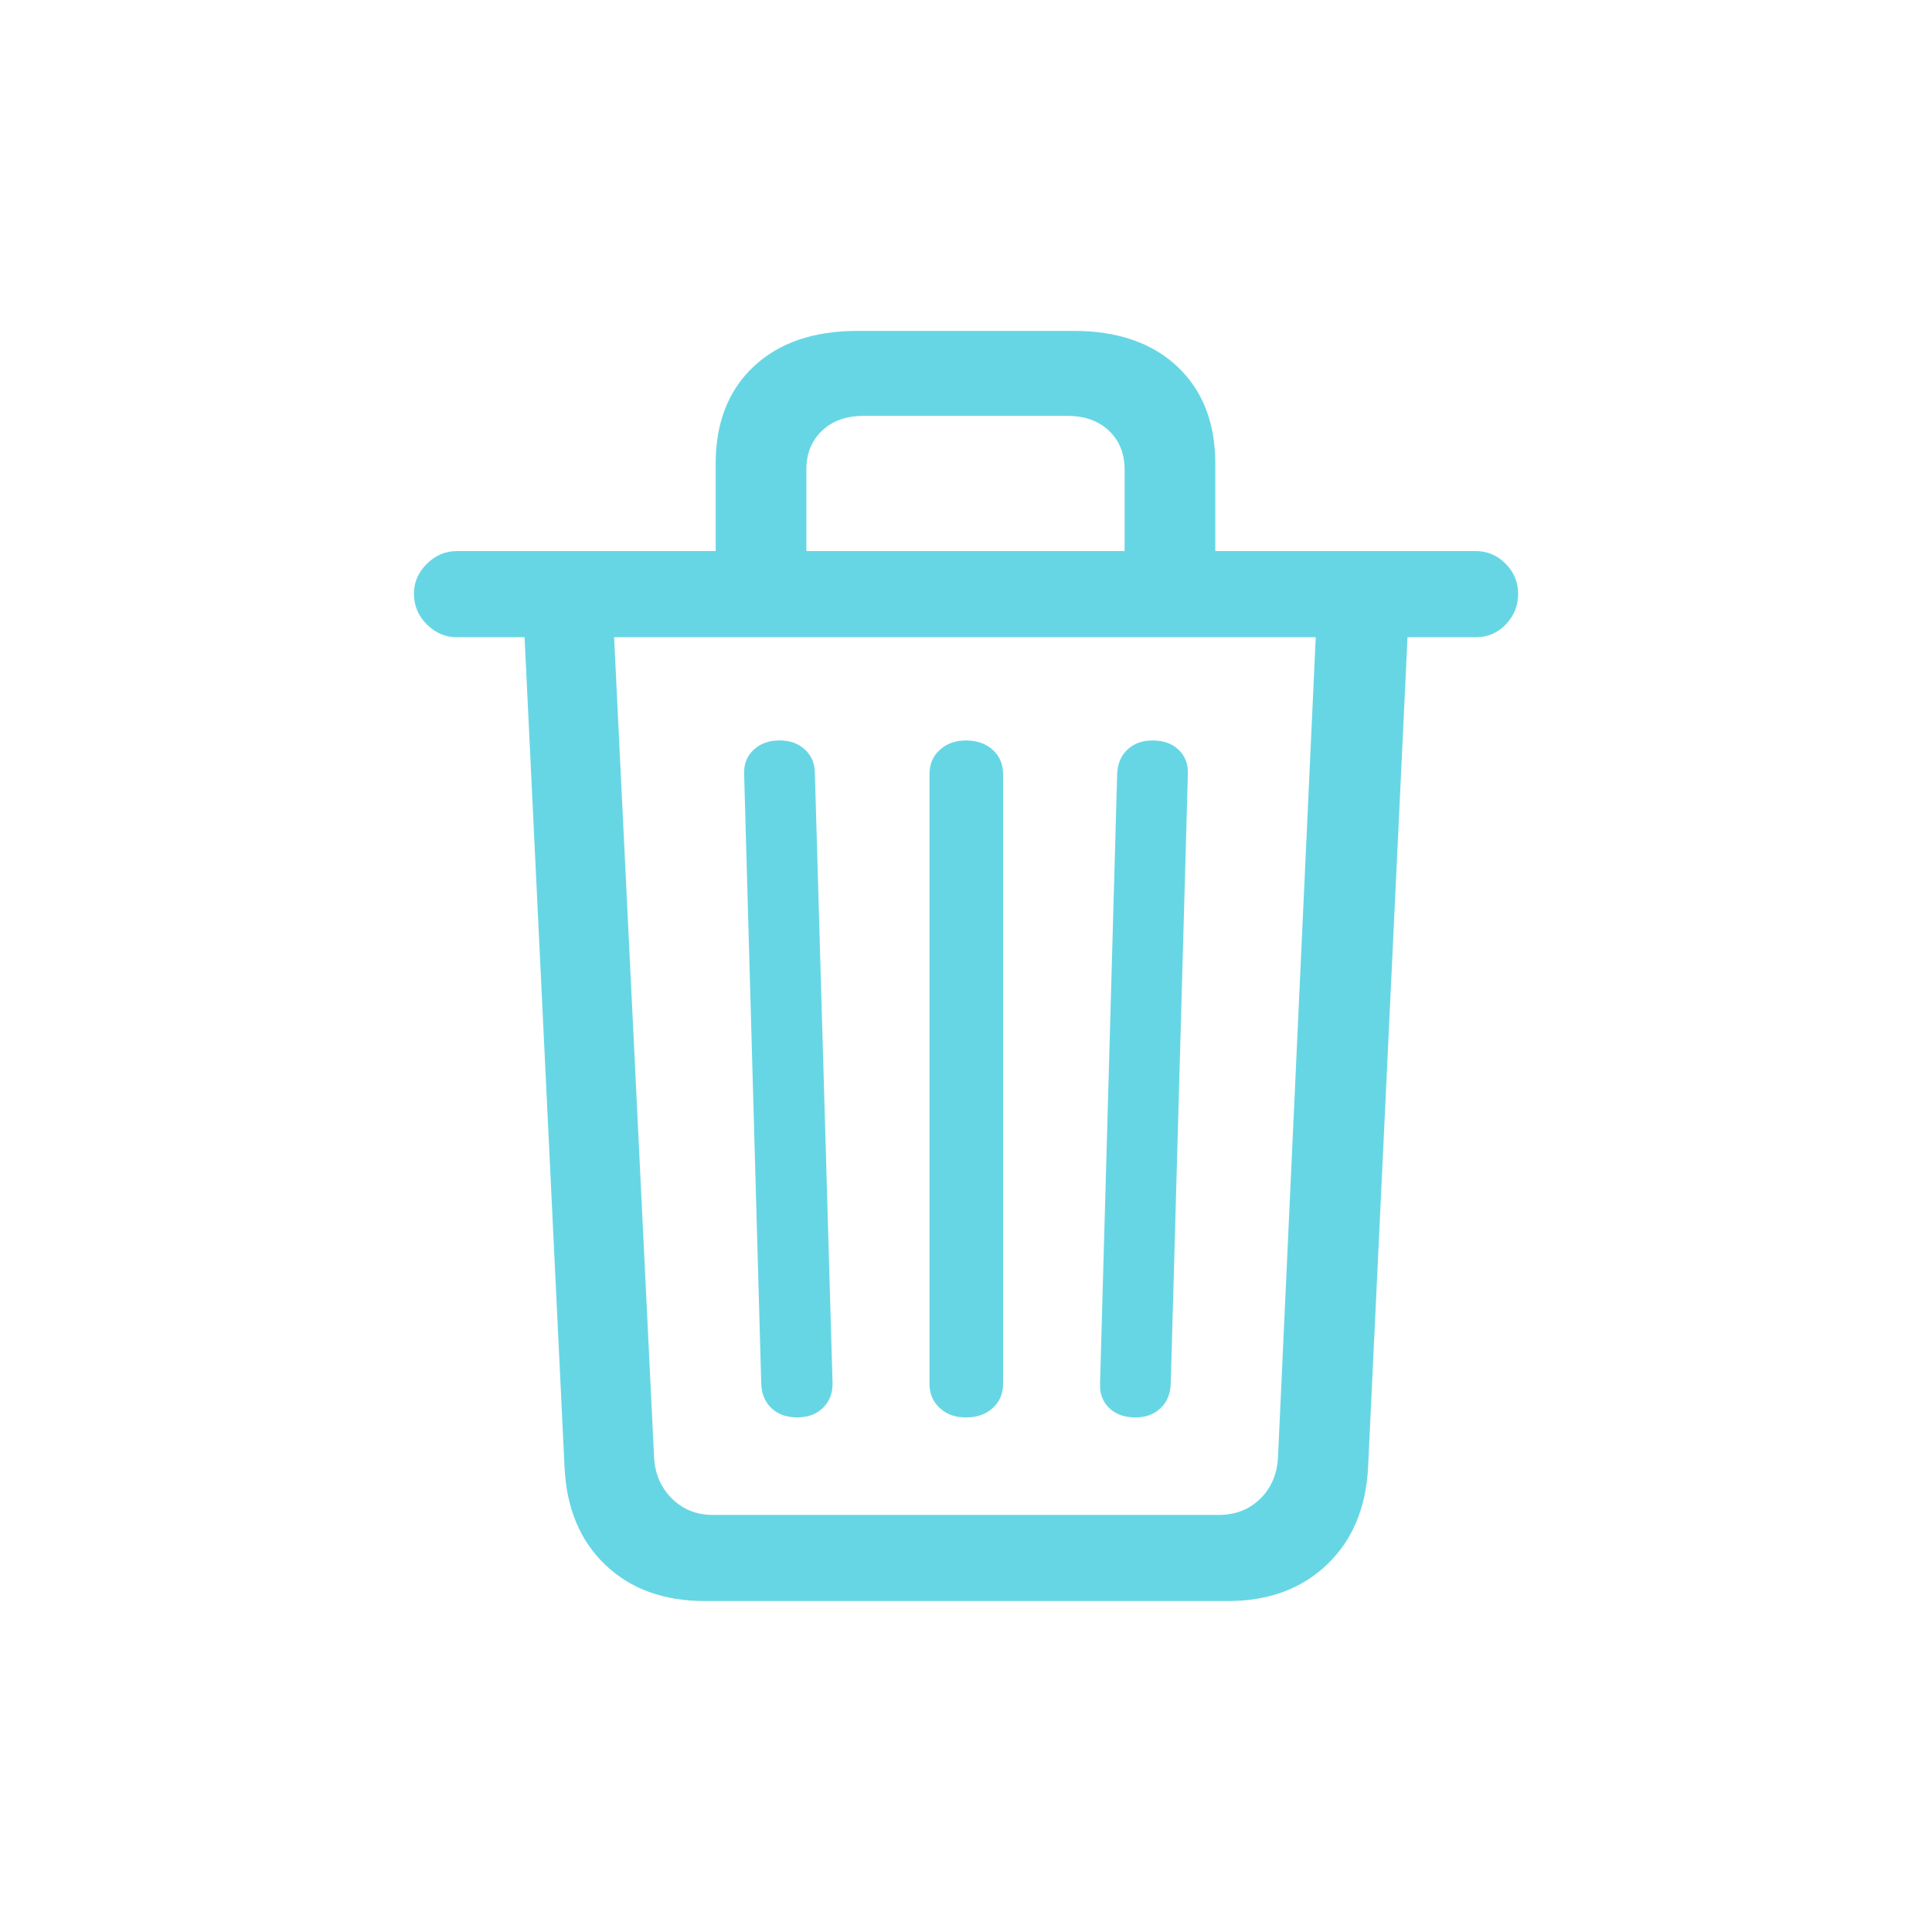 <?xml version="1.0" encoding="UTF-8"?>
<svg xmlns="http://www.w3.org/2000/svg" id="Calque_1" viewBox="0 0 500 500">
  <defs>
    <style>.cls-1{fill:#67d6e4;}</style>
  </defs>
  <path class="cls-1" d="m110.45,161.59c-2.21-2.21-3.32-4.85-3.32-7.9s1.11-5.54,3.32-7.75c2.21-2.21,4.8-3.32,7.75-3.32h263.76c2.95,0,5.51,1.08,7.68,3.25,2.16,2.17,3.25,4.77,3.25,7.82s-1.06,5.68-3.17,7.9c-2.12,2.21-4.7,3.32-7.75,3.32H118.2c-2.95,0-5.53-1.11-7.75-3.32Zm46.2,243.39c-6.55-6.25-10.06-14.69-10.55-25.31l-10.48-217.56h23.17l10.48,214.9c.2,4.33,1.72,7.92,4.58,10.77,2.85,2.85,6.4,4.28,10.63,4.28h130.92c4.33,0,7.92-1.4,10.77-4.21,2.85-2.8,4.38-6.42,4.58-10.85l9.89-214.9h23.76l-10.33,217.41c-.49,10.63-4.04,19.09-10.63,25.39-6.59,6.3-15.15,9.45-25.68,9.45h-135.35c-10.63,0-19.21-3.12-25.76-9.37Zm28.56-284.94c0-10.63,3.27-19.01,9.82-25.17,6.54-6.15,15.47-9.23,26.79-9.23h56.09c11.31,0,20.24,3.08,26.79,9.23,6.54,6.15,9.82,14.54,9.82,25.17v33.06h-23.47v-31.59c0-4.13-1.35-7.48-4.06-10.04-2.71-2.56-6.27-3.84-10.7-3.84h-52.84c-4.43,0-8,1.28-10.7,3.84-2.71,2.56-4.06,5.9-4.06,10.04v31.59h-23.47v-33.06Zm14.46,244.42c-1.67-1.57-2.56-3.69-2.66-6.35l-4.43-157.78c-.1-2.56.71-4.65,2.44-6.27,1.72-1.62,3.96-2.44,6.72-2.44s4.85.79,6.57,2.36c1.72,1.58,2.58,3.64,2.58,6.2l4.58,157.93c0,2.56-.84,4.65-2.51,6.27-1.67,1.62-3.89,2.44-6.64,2.44s-4.97-.79-6.64-2.36Zm43.54-.07c-1.77-1.62-2.66-3.71-2.66-6.27v-157.78c0-2.56.89-4.65,2.66-6.27,1.77-1.62,4.03-2.44,6.79-2.44s5.17.81,6.94,2.44c1.77,1.62,2.66,3.72,2.66,6.27v157.78c0,2.56-.89,4.65-2.66,6.27s-4.08,2.44-6.94,2.44-5.02-.81-6.79-2.44Zm43.84,0c-1.67-1.62-2.46-3.71-2.36-6.27l4.43-157.78c.1-2.66.98-4.77,2.66-6.35,1.67-1.57,3.84-2.36,6.49-2.36,2.85,0,5.12.81,6.79,2.44,1.67,1.62,2.46,3.72,2.36,6.27l-4.43,157.78c-.1,2.66-.98,4.77-2.66,6.35-1.67,1.58-3.84,2.36-6.49,2.36-2.85,0-5.12-.81-6.79-2.44Z"></path>
</svg>
